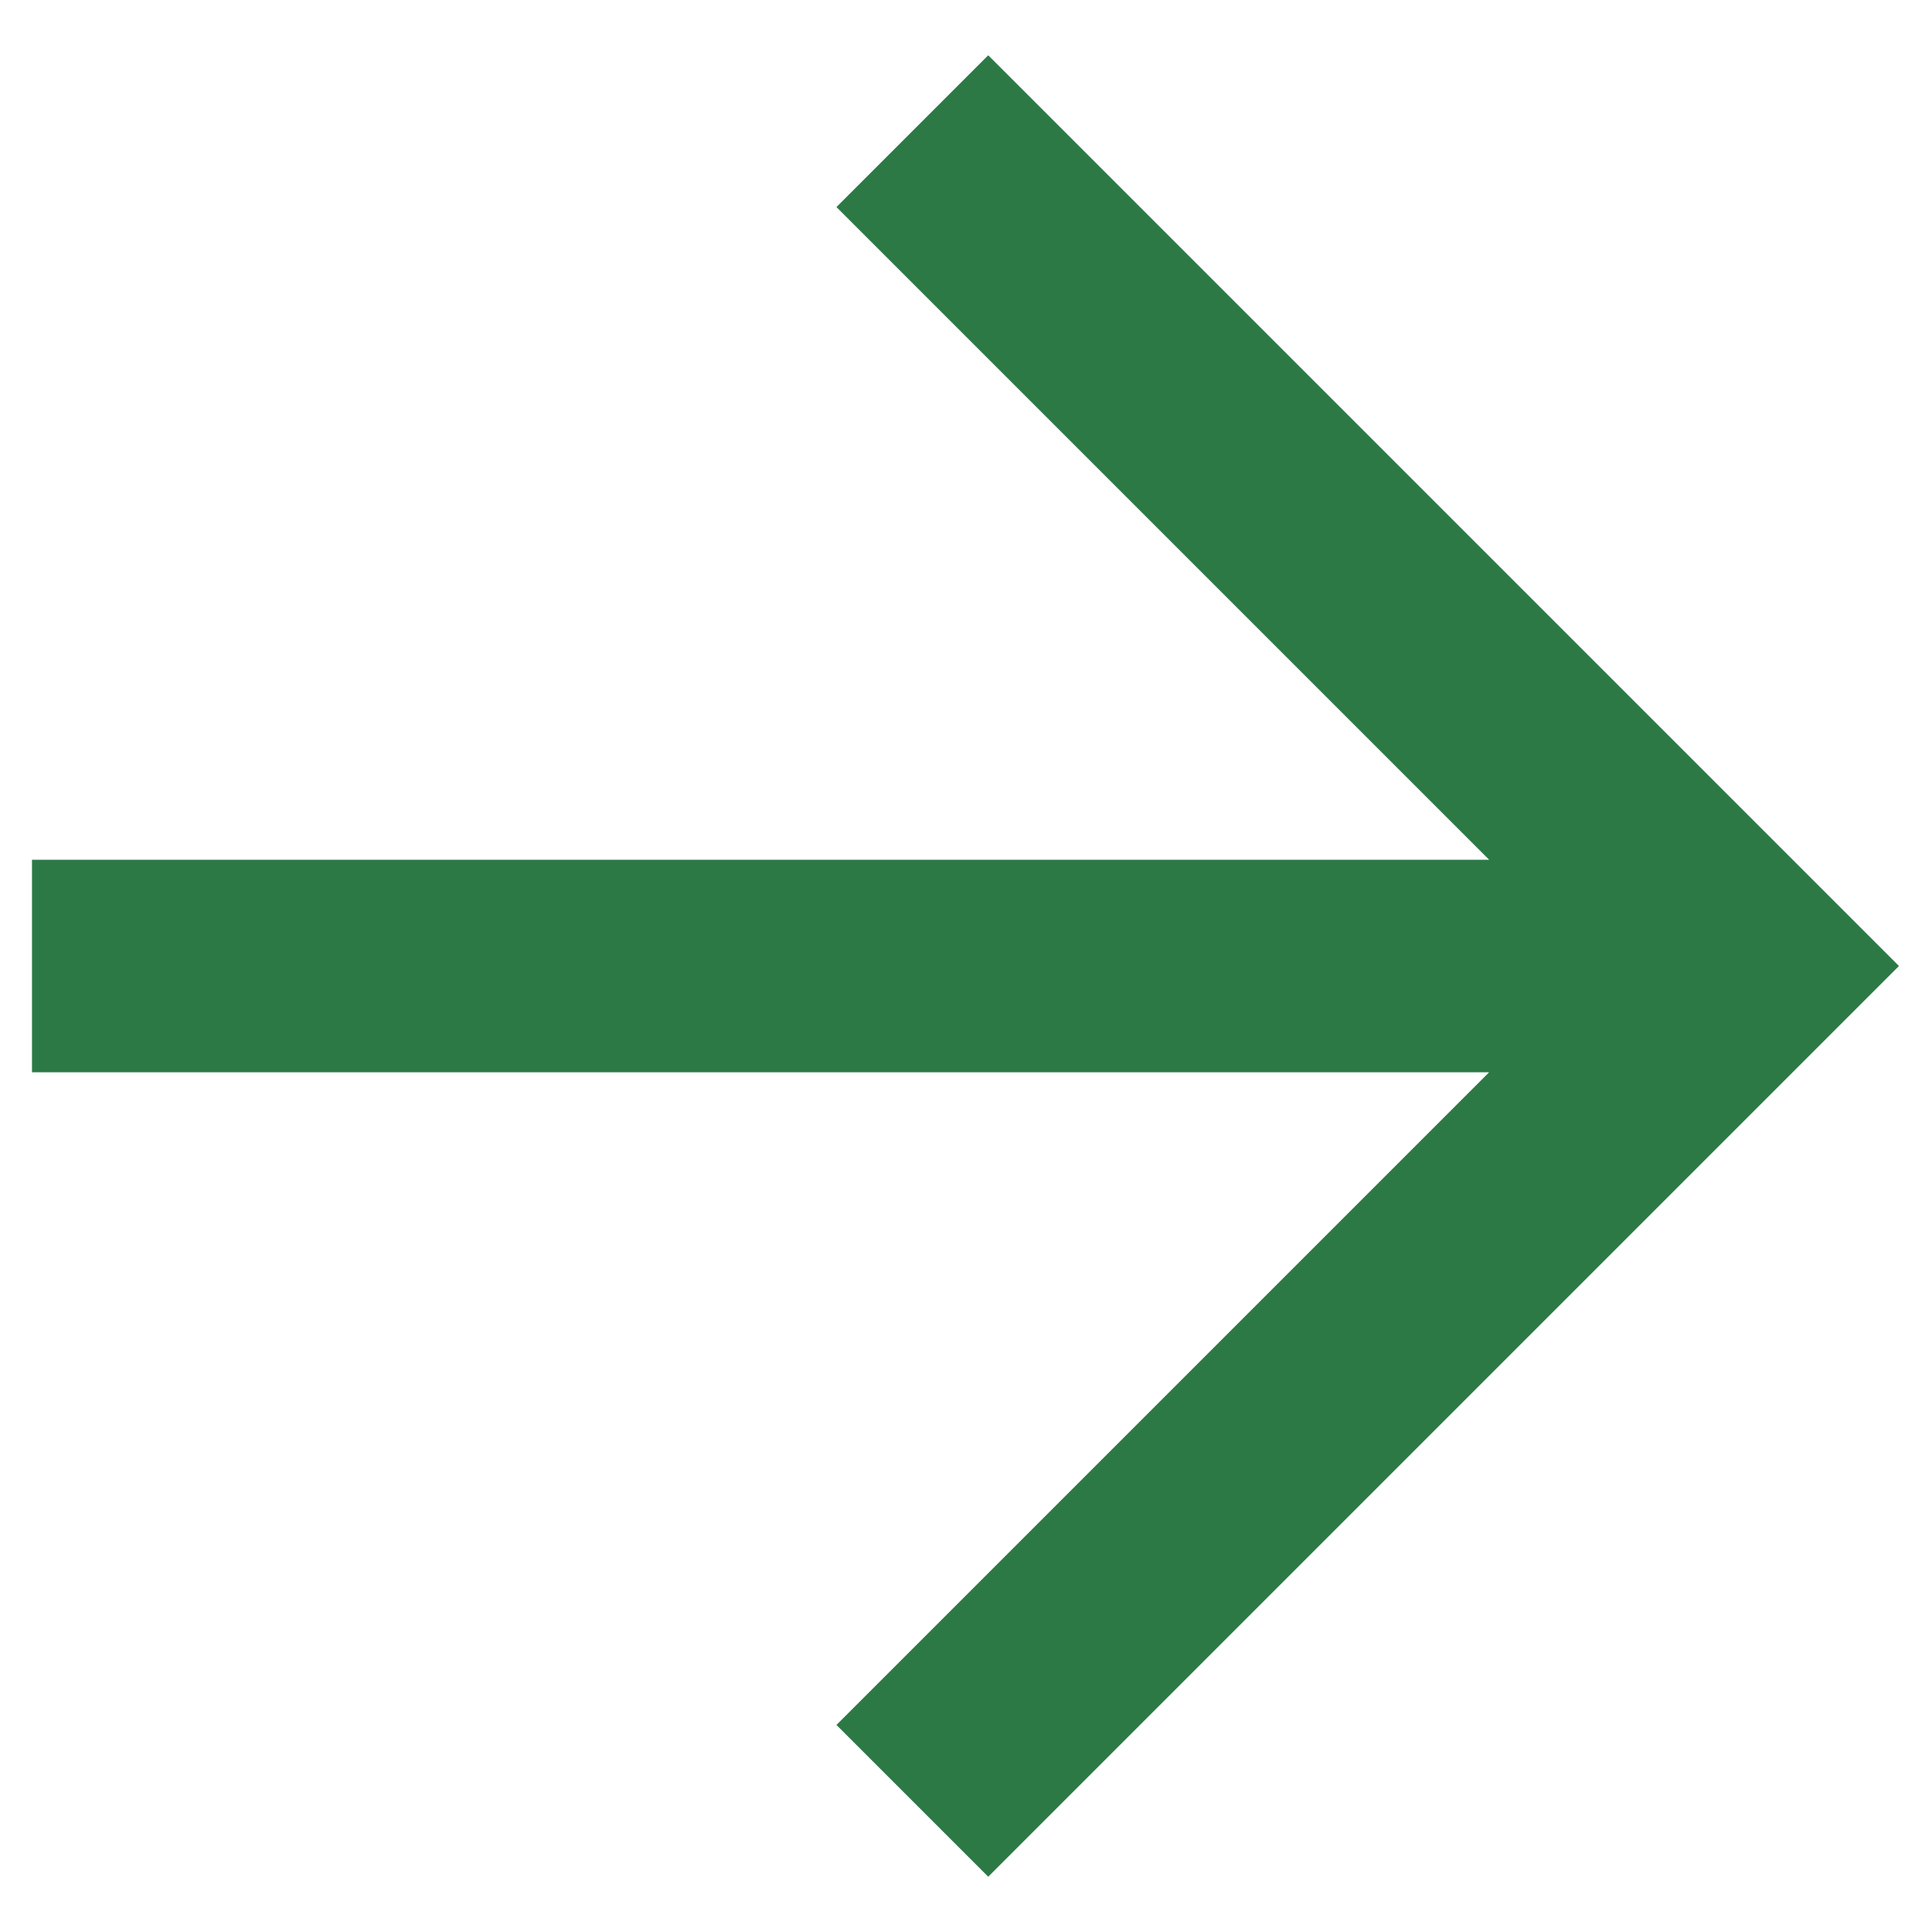 <svg width="18" height="18" viewBox="0 0 18 18" fill="none" xmlns="http://www.w3.org/2000/svg">
<path d="M0.298 9.99L0.298 8.01H13.874L7.793 1.929L9.207 0.515L17.692 9L9.207 17.485L7.793 16.071L13.874 9.99L0.298 9.99Z" fill="#2C7946"/>
</svg>
